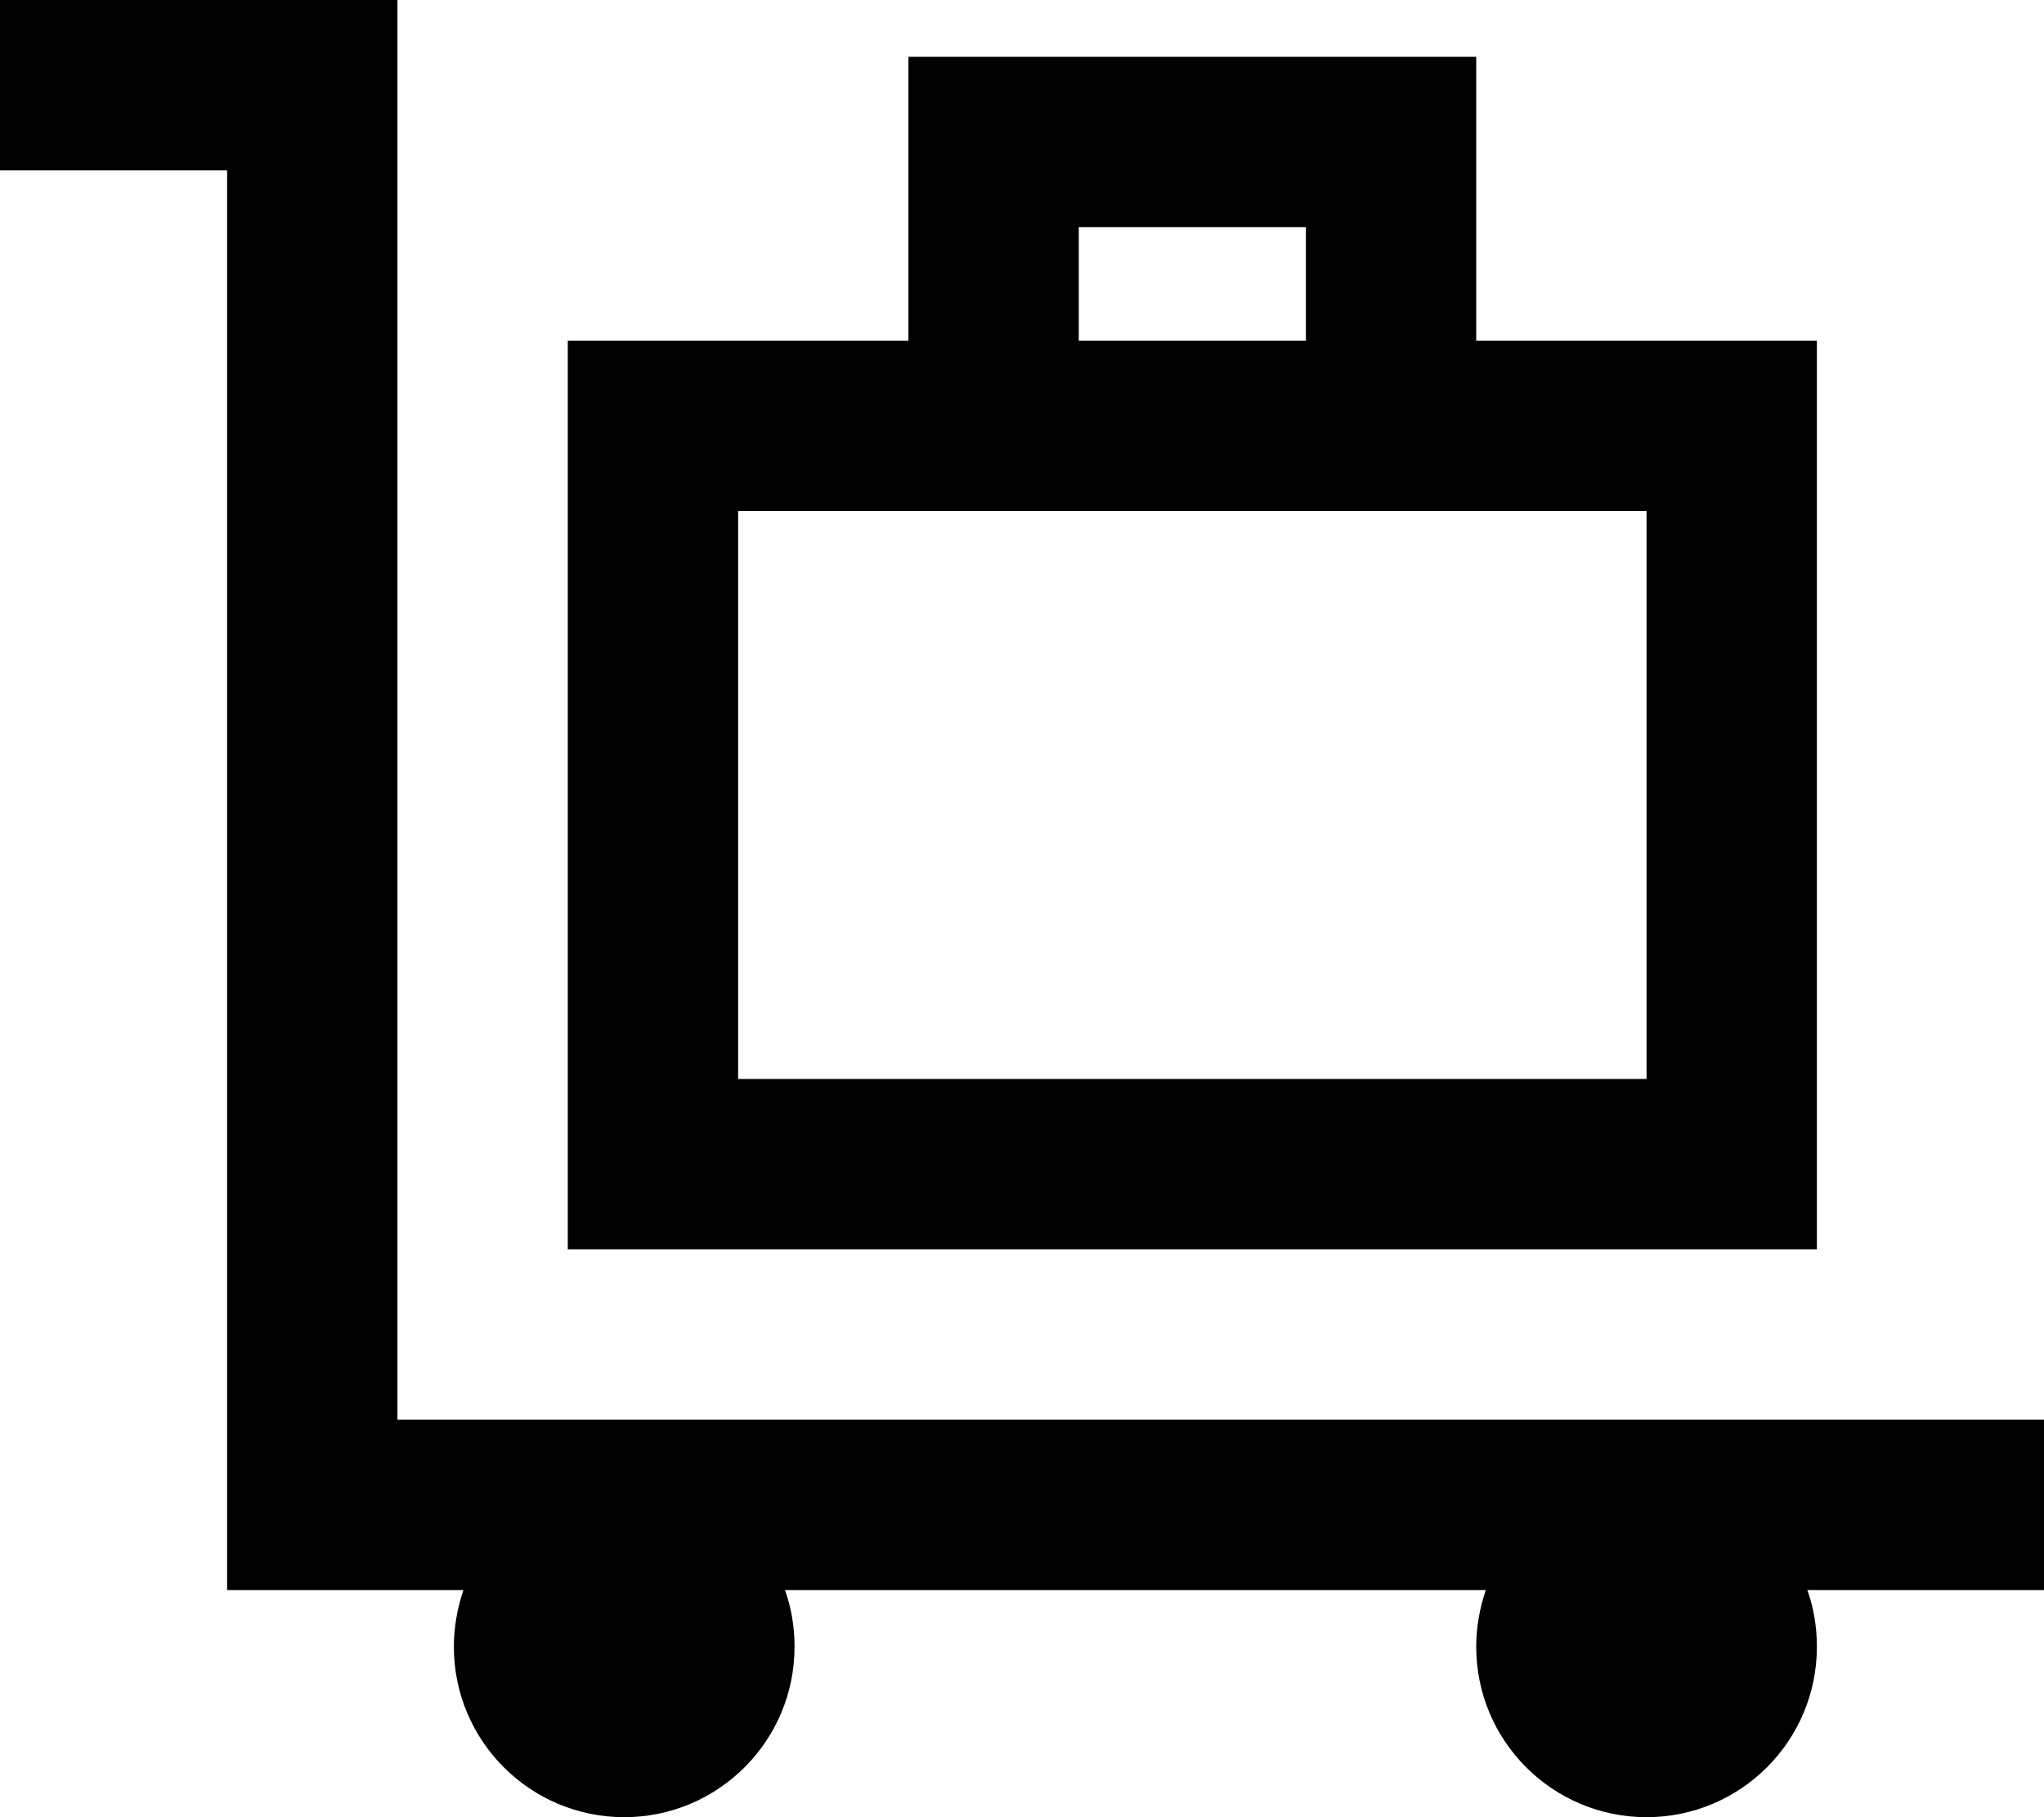 <svg xmlns="http://www.w3.org/2000/svg" viewBox="0 0 576 512"><!--! Font Awesome Pro 7.0.0 by @fontawesome - https://fontawesome.com License - https://fontawesome.com/license (Commercial License) Copyright 2025 Fonticons, Inc. --><path fill="currentColor" d="M0 0l112 0 0 400 464 0 0 48-66.7 0c1.8 5 2.7 10.4 2.7 16 0 26.5-21.5 48-48 48s-48-21.5-48-48c0-5.6 1-11 2.7-16l-197.5 0c1.8 5 2.7 10.4 2.7 16 0 26.5-21.5 48-48 48s-48-21.5-48-48c0-5.6 1-11 2.7-16L64 448 64 48 0 48 0 0zM464 144l-256 0 0 160 256 0 0-160zM208 96l48 0 0-80 160 0 0 80 96 0 0 256-352 0 0-256 48 0zm96 0l64 0 0-32-64 0 0 32z"/></svg>